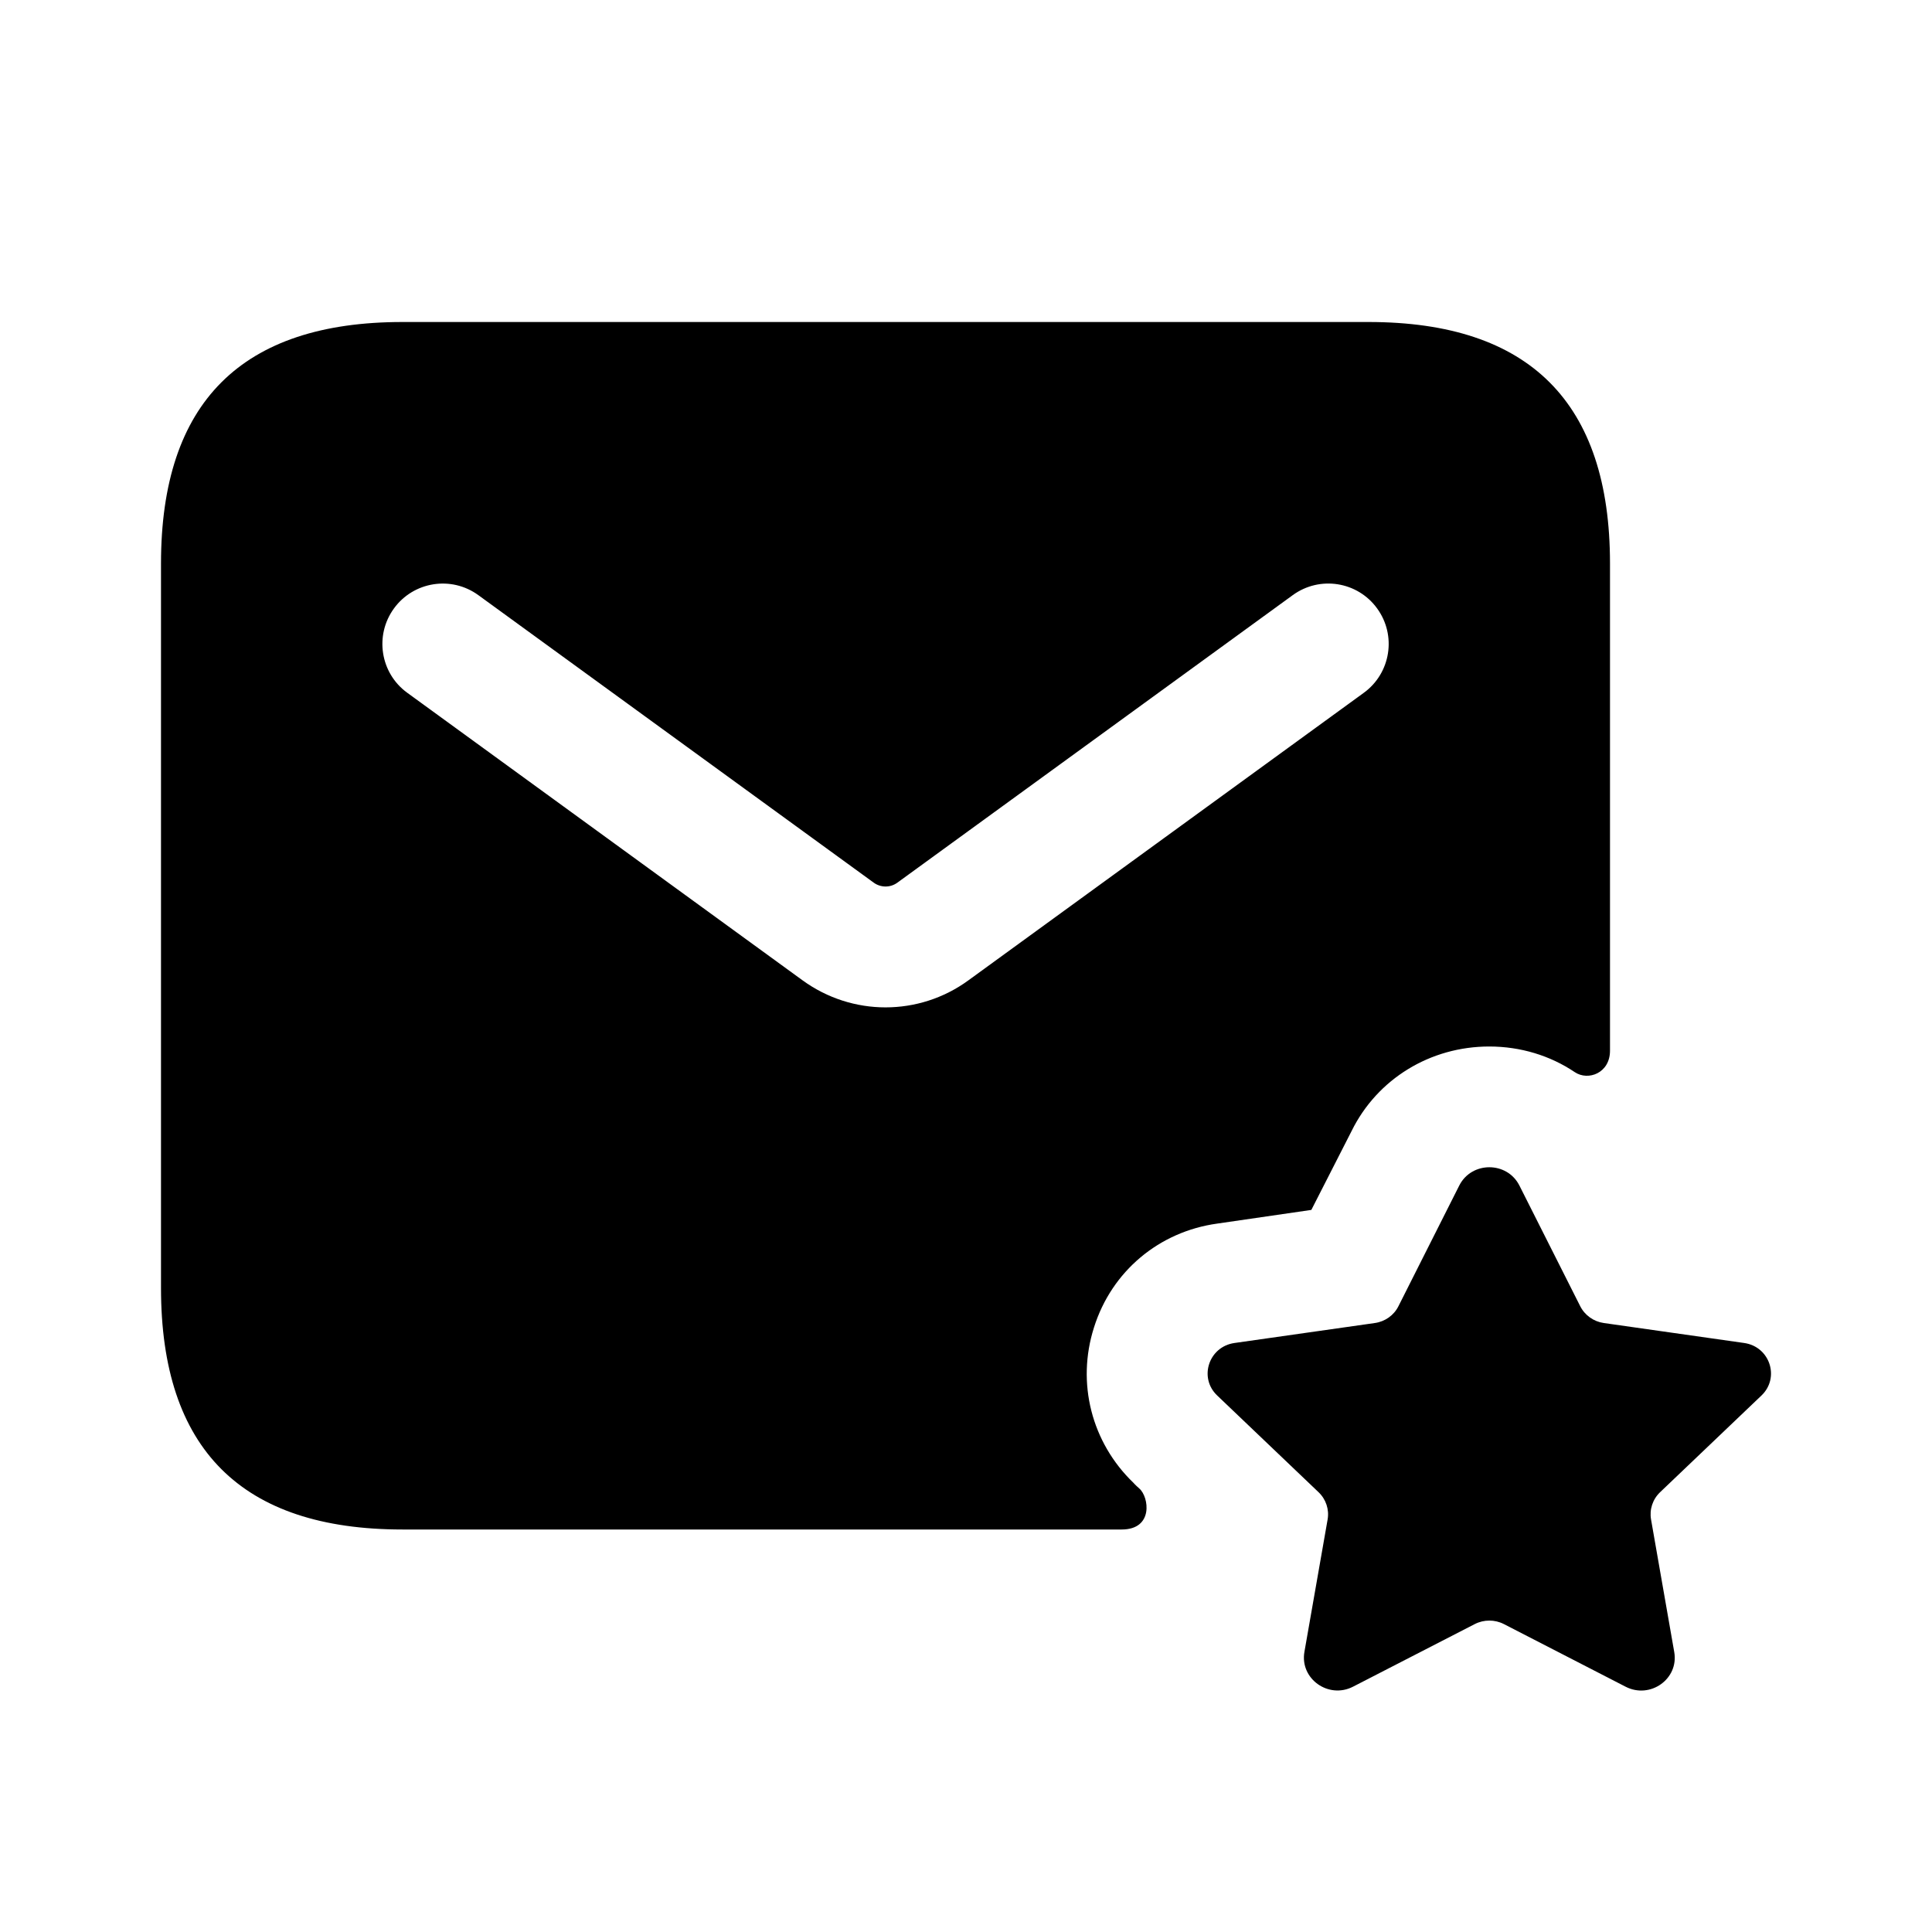 <svg width="24" height="24" viewBox="0 0 24 24" fill="none" xmlns="http://www.w3.org/2000/svg">
<path d="M14.08 18.42C13.56 17.92 13.37 17.18 13.59 16.49C13.81 15.79 14.4 15.3 15.12 15.2L16.29 15.03L16.79 14.05C17.11 13.4 17.77 13 18.5 13C18.889 13 19.257 13.113 19.563 13.319C19.729 13.43 20 13.331 20 13.052V7C20 5 19 4 17 4H5C3 4 2 5 2 7V16C2 18 3 19 5 19C5 19 13.472 19 13.934 19C14.333 19 14.273 18.594 14.153 18.491C14.1 18.444 14.08 18.42 14.08 18.42ZM11 12.514C10.64 12.514 10.278 12.402 9.971 12.179L5.059 8.606C4.724 8.363 4.65 7.893 4.894 7.558C5.136 7.225 5.605 7.148 5.942 7.393L10.854 10.965C10.942 11.028 11.059 11.029 11.147 10.965L16.059 7.393C16.396 7.148 16.865 7.224 17.107 7.558C17.351 7.893 17.277 8.362 16.942 8.606L12.03 12.178C11.722 12.403 11.36 12.514 11 12.514ZM20.622 18.537C20.53 18.625 20.488 18.752 20.51 18.876L20.798 20.522C20.857 20.856 20.5 21.11 20.194 20.953L18.682 20.175C18.569 20.117 18.433 20.117 18.32 20.175L16.809 20.952C16.503 21.11 16.145 20.854 16.204 20.52L16.492 18.876C16.514 18.752 16.472 18.625 16.38 18.537L15.12 17.335C14.888 17.114 15.016 16.728 15.336 16.683L17.079 16.435C17.206 16.417 17.316 16.339 17.372 16.226L18.127 14.728C18.28 14.424 18.722 14.424 18.875 14.728L19.63 16.226C19.687 16.339 19.797 16.417 19.923 16.435L21.666 16.683C21.986 16.728 22.113 17.114 21.882 17.335L20.622 18.537Z" fill="black"/>
</svg>
